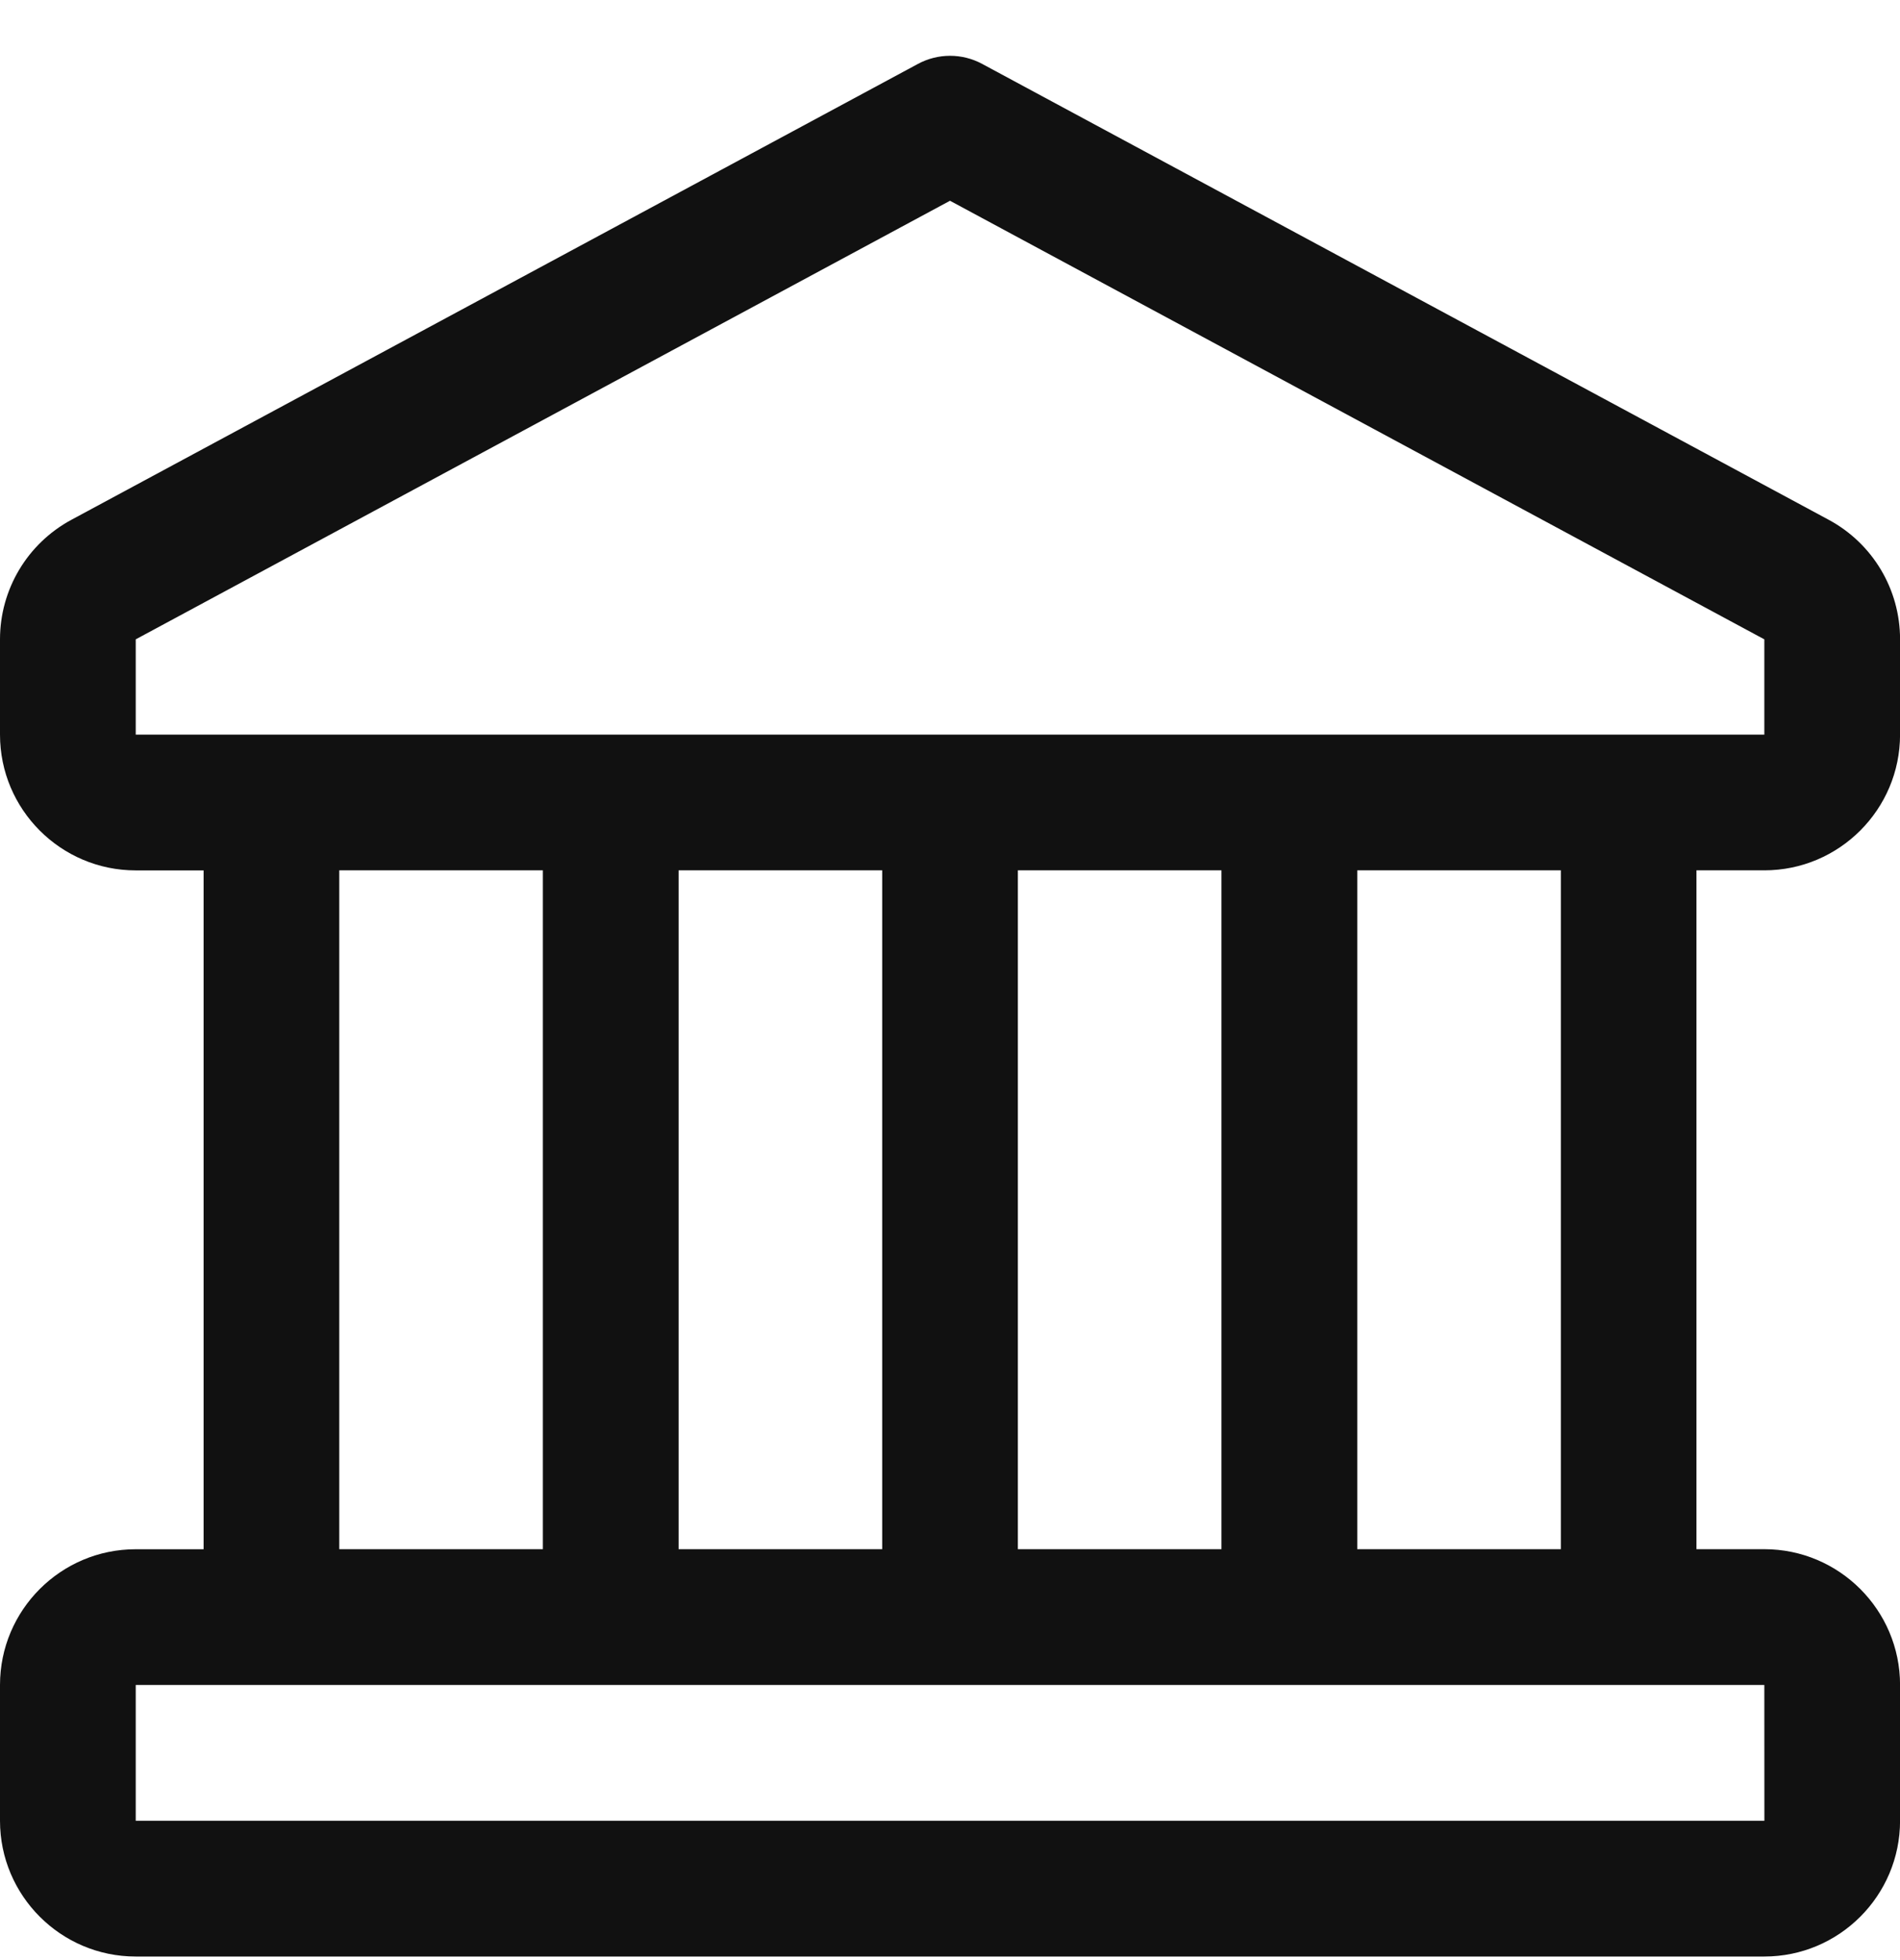 <?xml version="1.0" encoding="utf-8"?>
<!-- Generator: Adobe Illustrator 17.0.0, SVG Export Plug-In . SVG Version: 6.00 Build 0)  -->
<!DOCTYPE svg PUBLIC "-//W3C//DTD SVG 1.1//EN" "http://www.w3.org/Graphics/SVG/1.1/DTD/svg11.dtd">
<svg version="1.1" id="Warstwa_1" xmlns="http://www.w3.org/2000/svg" xmlns:xlink="http://www.w3.org/1999/xlink" x="0px" y="0px"
	 width="32px" height="33px" viewBox="0 0 32 33" enable-background="new 0 0 32 33" xml:space="preserve">
<rect y="0.939" fill="none" width="32" height="32"/>
<g>
	<path fill="#111111" d="M29.715,14.653c1.261,0,2.286-1.025,2.286-2.286v-1.604c0-0.842-0.461-1.614-1.204-2.013L16.542,1.076
		c-0.337-0.182-0.745-0.182-1.082,0L1.203,8.751C0.462,9.15,0,9.922,0,10.764v1.604c0,1.261,1.025,2.286,2.286,2.286h1.143v11.429
		H2.286C1.025,26.082,0,27.107,0,28.368v2.286c0,1.261,1.025,2.286,2.286,2.286h27.429c1.261,0,2.286-1.025,2.286-2.286v-2.286
		c0-1.261-1.025-2.286-2.286-2.286h-1.143V14.653H29.715z M2.286,10.764L16,3.38l13.715,7.384v1.604H2.286V10.764z M17.143,26.082
		V14.653h3.429v11.429H17.143z M11.429,26.082V14.653h3.429v11.429H11.429z M5.714,14.653h3.429v11.429H5.714V14.653z
		 M29.716,30.654H2.286v-2.286h27.429L29.716,30.654z M26.288,26.082h-3.429V14.653h3.429V26.082z"/>
</g>
</svg>
